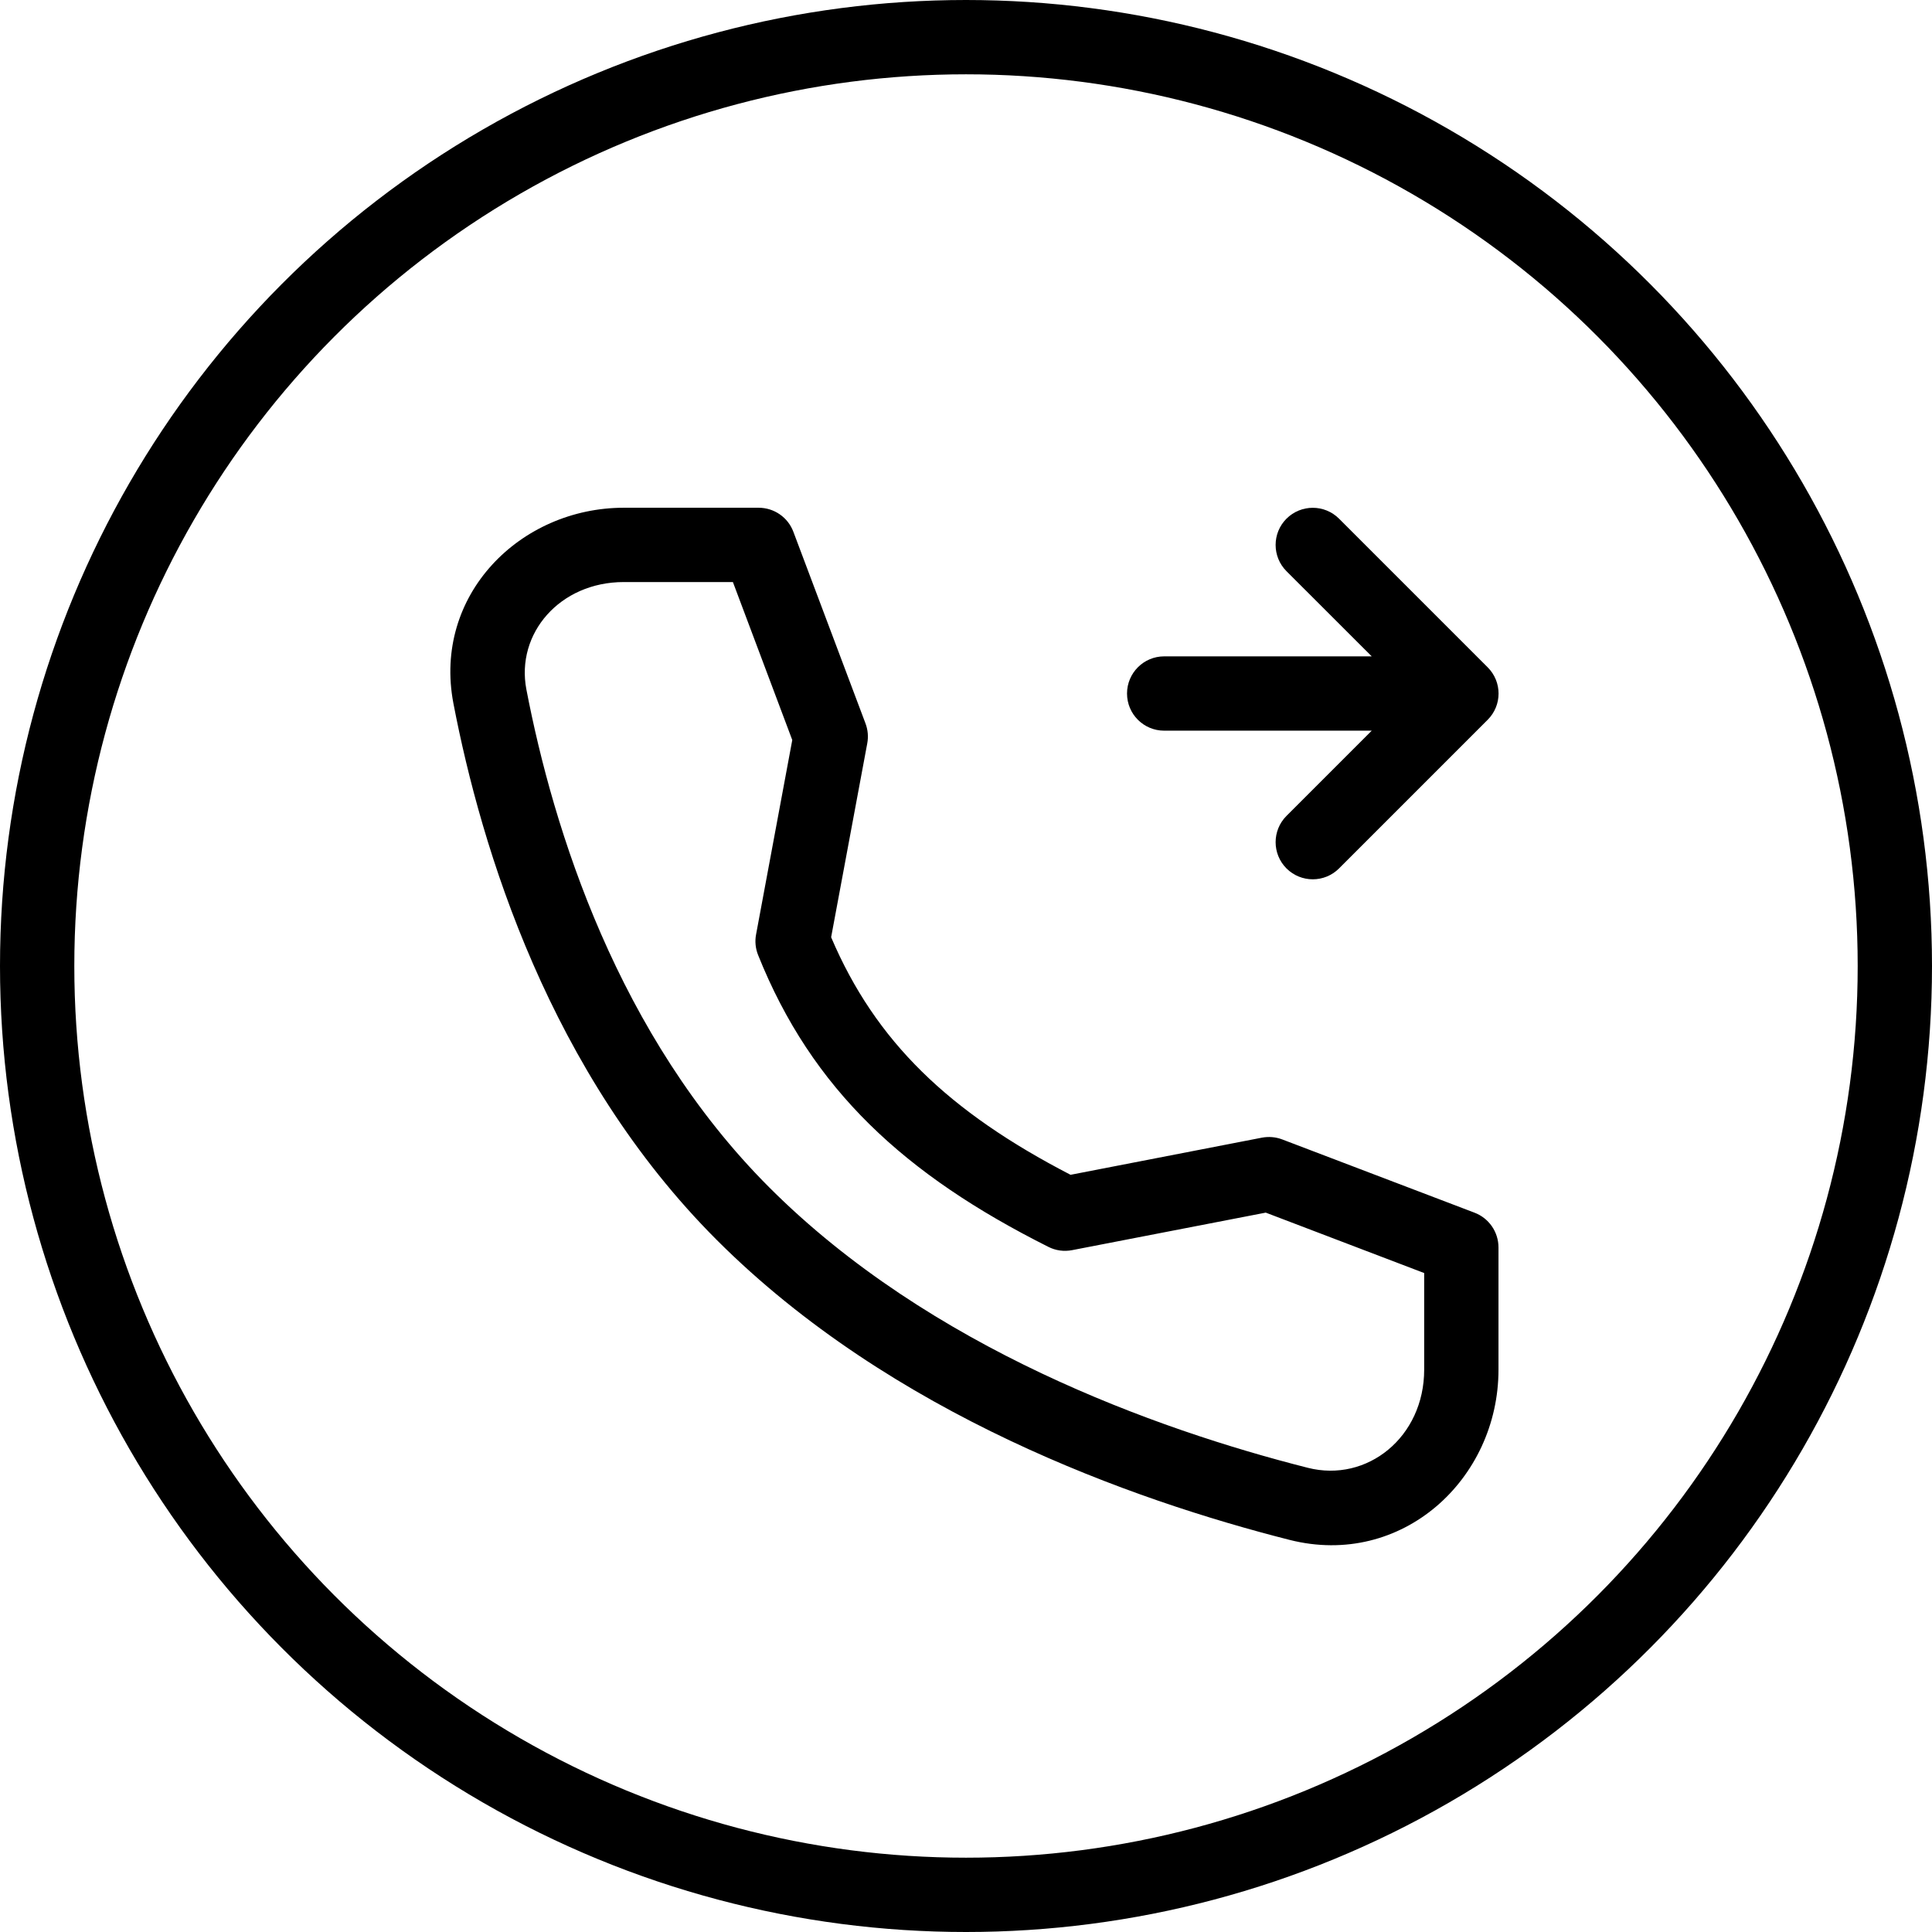 <?xml version="1.0" encoding="UTF-8"?> <svg xmlns="http://www.w3.org/2000/svg" width="26" height="26" viewBox="0 0 26 26" fill="none"><path fill-rule="evenodd" clip-rule="evenodd" d="M20.02 9.687C20.216 9.492 20.216 9.175 20.02 8.98L18.02 6.98C17.825 6.785 17.509 6.785 17.313 6.98C17.118 7.175 17.118 7.492 17.313 7.687L18.46 8.833H15.667C15.391 8.833 15.167 9.057 15.167 9.333C15.167 9.61 15.391 9.833 15.667 9.833H18.46L17.313 10.98C17.118 11.175 17.118 11.492 17.313 11.687C17.509 11.882 17.825 11.882 18.02 11.687L20.02 9.687Z" fill="black"></path><path fill-rule="evenodd" clip-rule="evenodd" d="M8.395 6.833L10.209 6.833C10.418 6.833 10.604 6.962 10.677 7.157L11.648 9.737C11.68 9.823 11.688 9.915 11.671 10.005L11.185 12.613C11.783 14.018 12.77 14.963 14.407 15.81L16.983 15.31C17.075 15.293 17.169 15.301 17.256 15.334L19.844 16.32C20.038 16.394 20.166 16.58 20.166 16.788L20.166 18.432C20.166 19.908 18.865 21.106 17.354 20.723C15.242 20.187 11.997 19.038 9.646 16.687C7.397 14.438 6.479 11.427 6.102 9.467C5.822 8.006 7.002 6.833 8.395 6.833ZM9.863 7.833L8.395 7.833C7.534 7.833 6.939 8.525 7.084 9.279C7.446 11.16 8.311 13.938 10.353 15.98C12.514 18.141 15.548 19.233 17.6 19.753C18.399 19.956 19.166 19.34 19.166 18.432L19.166 17.132L17.034 16.319L14.428 16.824C14.32 16.845 14.207 16.83 14.109 16.78C12.179 15.812 10.927 14.664 10.202 12.852C10.167 12.764 10.157 12.668 10.175 12.575L10.662 9.959L9.863 7.833Z" fill="black"></path><circle cx="13" cy="13" r="12.5" stroke="black"></circle></svg> 